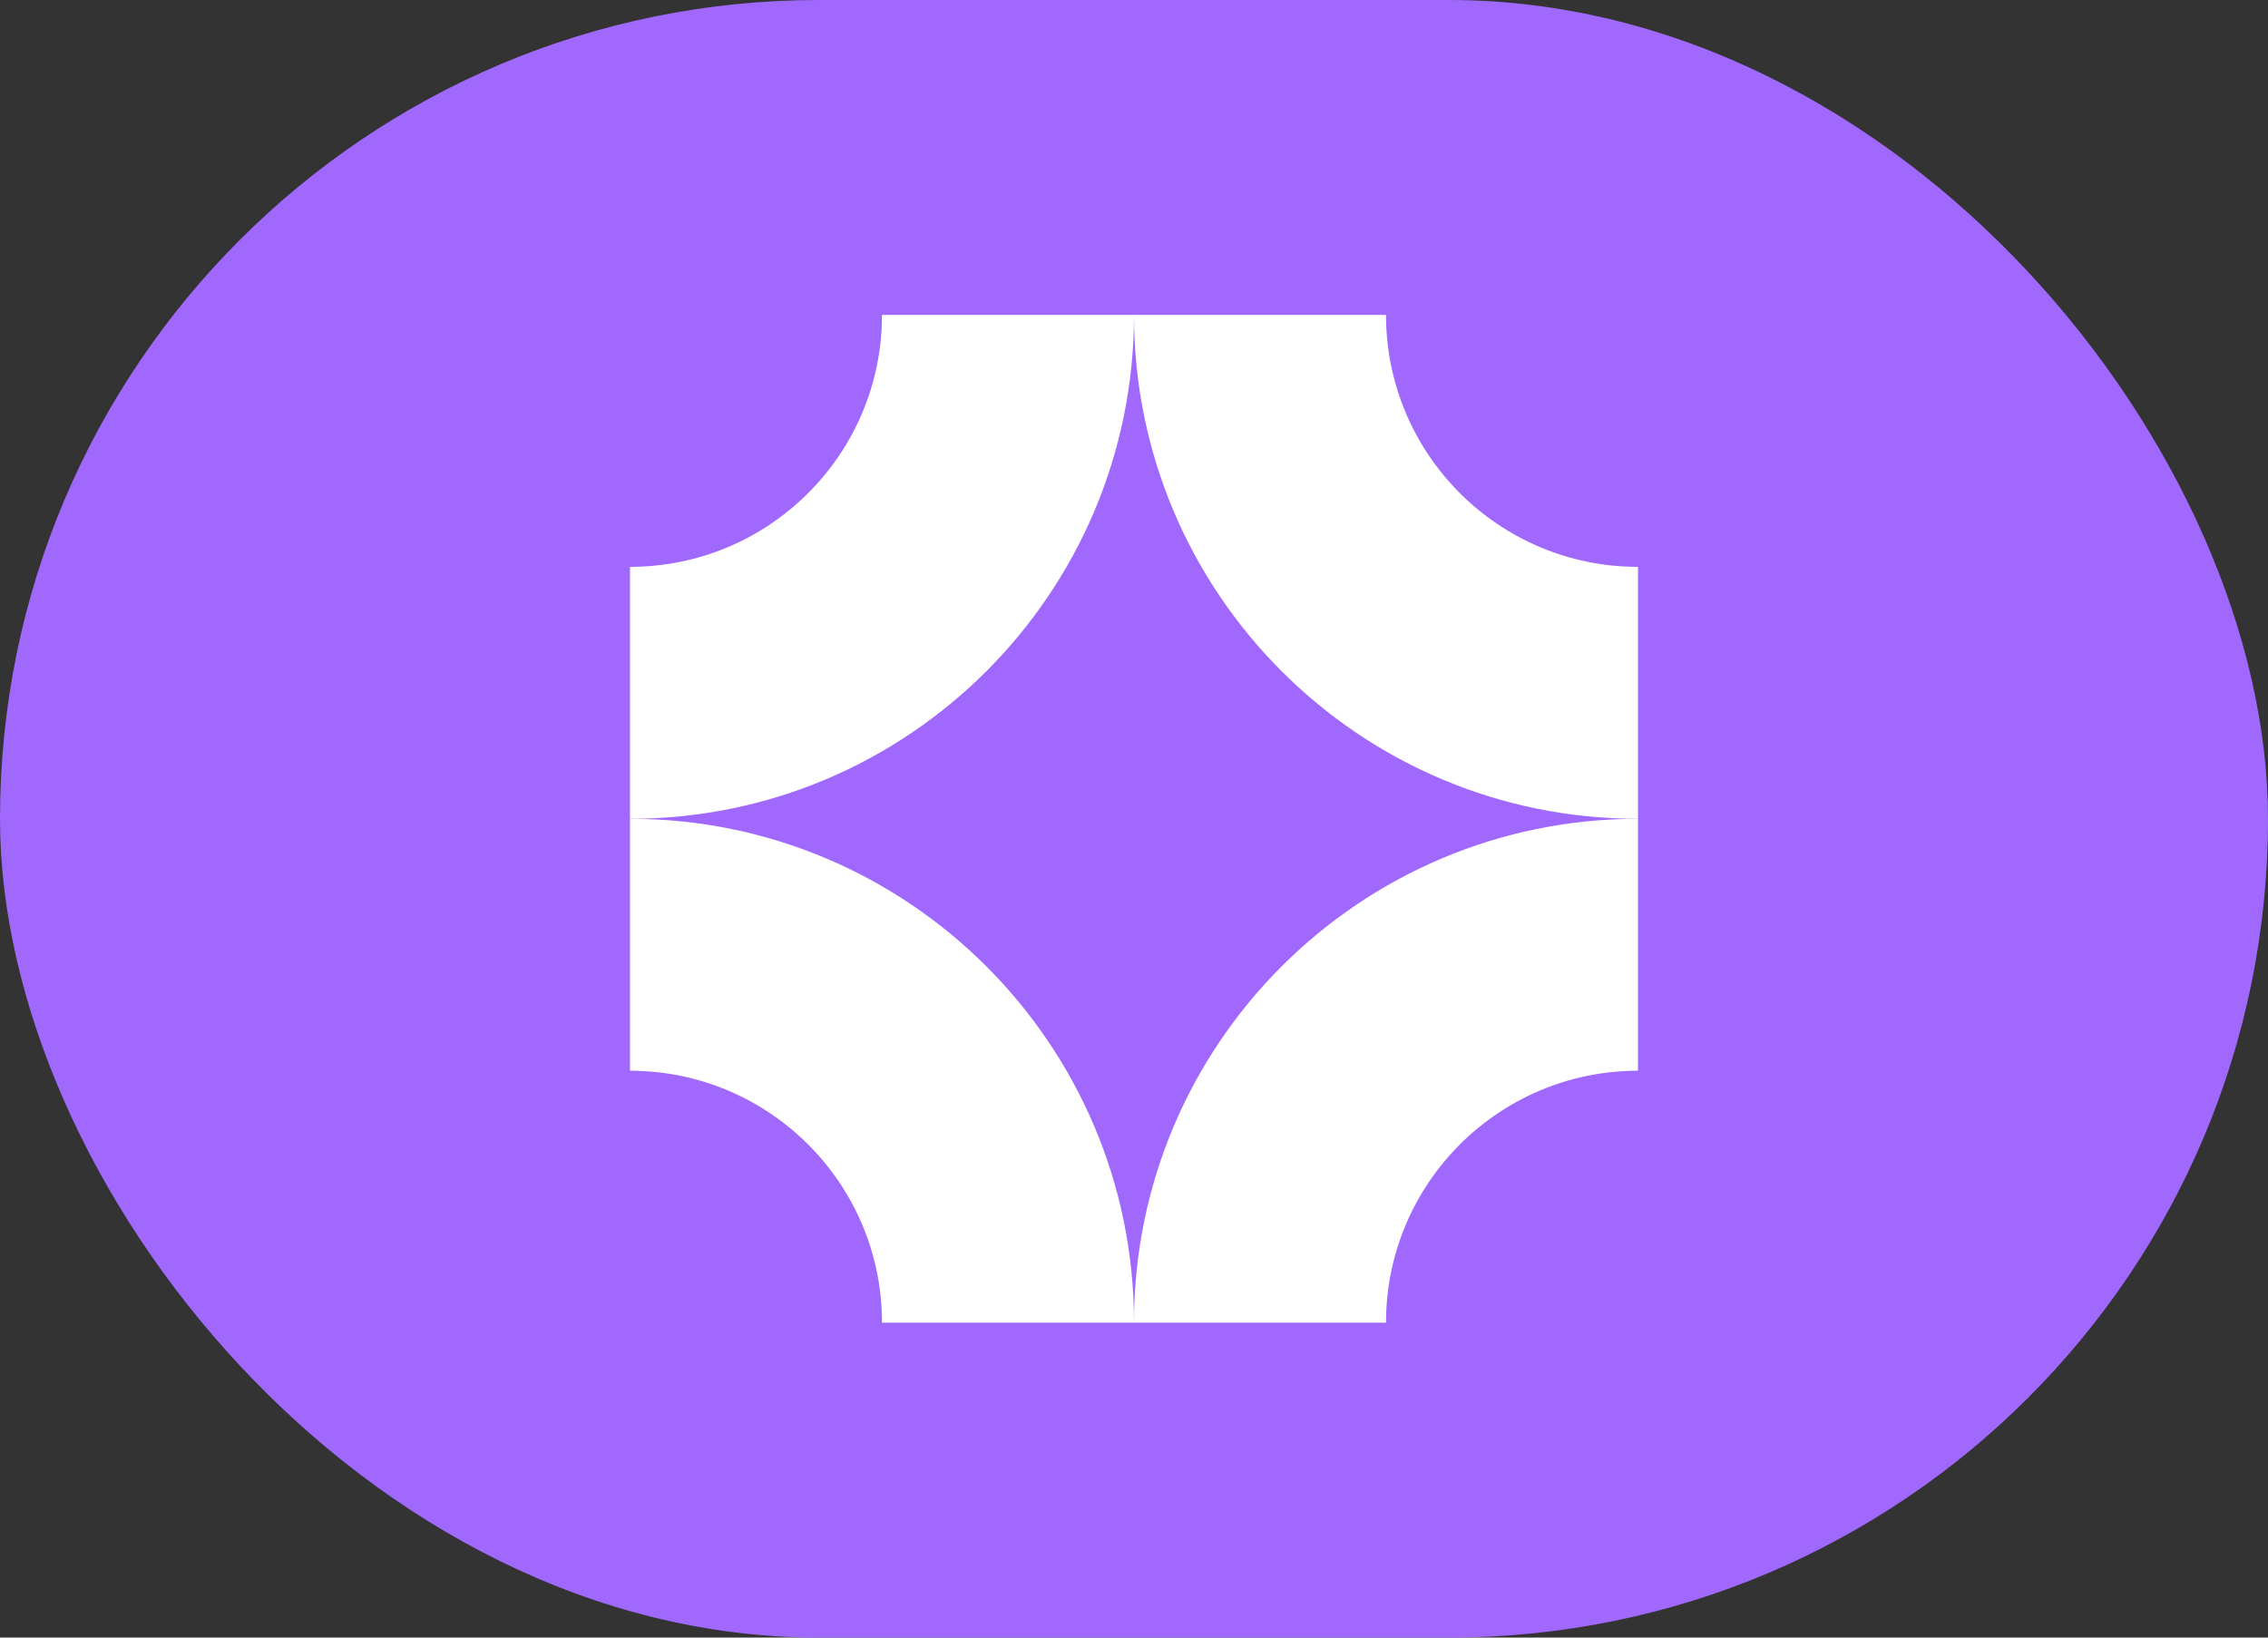 <?xml version="1.0" encoding="UTF-8"?> <svg xmlns="http://www.w3.org/2000/svg" width="72" height="52" viewBox="0 0 72 52" fill="none"><rect x="0" y="0" width="72" height="52" fill="#333333" stroke="none"/> <rect width="72" height="52" rx="26" fill="#A168FE"></rect> <path d="M20 26V18C24.409 18 28 14.427 28 10H36C36 18.836 28.836 26 20 26Z" fill="white"></path> <path d="M36 10H44C44 14.409 47.573 18 52 18V26C43.164 26 36 18.836 36 10Z" fill="white"></path> <path d="M20 26V34C24.409 34 28 37.573 28 42H36C36 33.164 28.836 26 20 26Z" fill="white"></path> <path d="M36 42H44C44 37.591 47.573 34 52 34V26C43.164 26 36 33.164 36 42Z" fill="white"></path> </svg> 